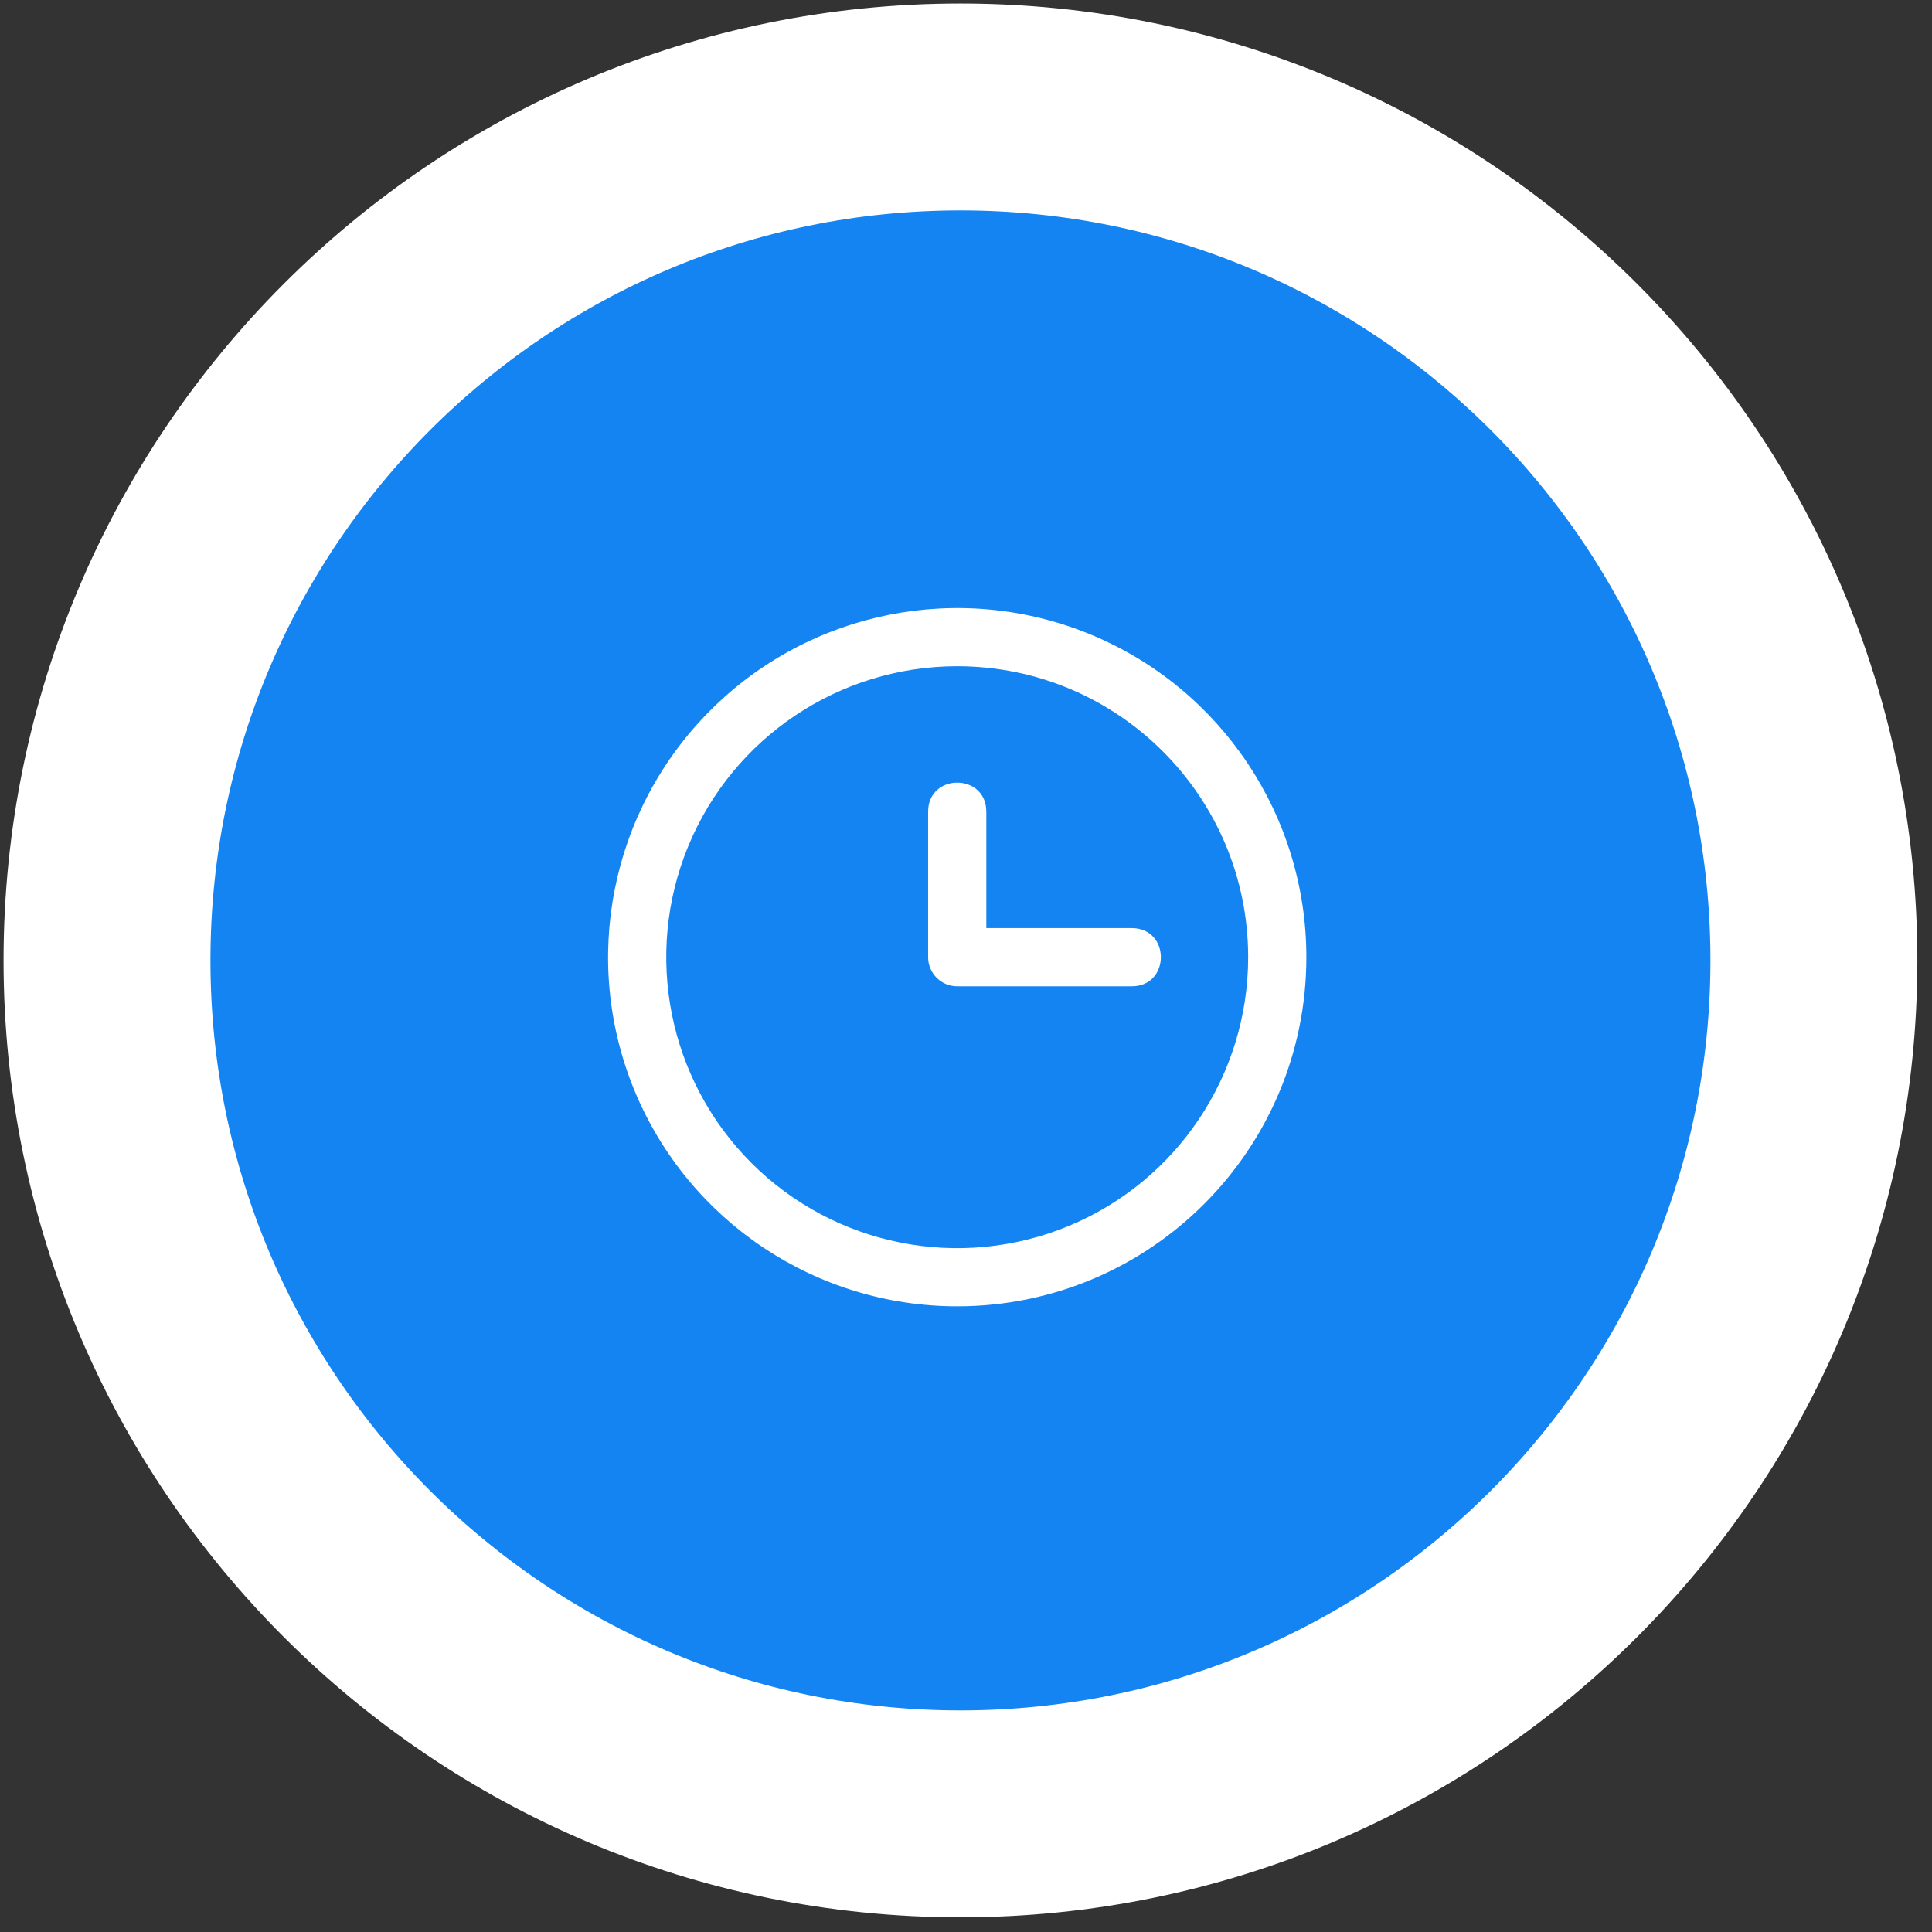<?xml version="1.0" encoding="UTF-8"?> <svg xmlns="http://www.w3.org/2000/svg" width="101" height="101" viewBox="0 0 101 101" fill="none"><rect x="0" y="0" width="101" height="101" fill="#333333" stroke="none"/><g clip-path="url(#clip0_6973_4023)"><g clip-path="url(#clip1_6973_4023)"><g clip-path="url(#clip2_6973_4023)"><path d="M50.21 94.824C74.85 94.824 94.826 74.849 94.826 50.208C94.826 25.567 74.85 5.592 50.21 5.592C25.569 5.592 5.594 25.567 5.594 50.208C5.594 74.849 25.569 94.824 50.21 94.824Z" fill="#1484F2" stroke="white" stroke-width="10.816"></path><path fill-rule="evenodd" clip-rule="evenodd" d="M50.041 68.291C42.657 68.291 36.004 63.848 33.176 57.026C30.356 50.206 31.915 42.355 37.137 37.135C42.357 31.913 50.208 30.354 57.028 33.175C63.85 36.002 68.293 42.656 68.293 50.039C68.293 60.117 60.118 68.291 50.041 68.291ZM50.041 34.829C43.886 34.829 38.34 38.537 35.987 44.217C33.635 49.906 34.935 56.448 39.283 60.798C43.633 65.146 50.175 66.446 55.864 64.093C61.544 61.741 65.251 56.194 65.251 50.039C65.251 41.642 58.439 34.829 50.041 34.829Z" fill="white"></path><path fill-rule="evenodd" clip-rule="evenodd" d="M59.166 51.561H50.041C49.201 51.561 48.52 50.88 48.52 50.04V42.435C48.52 40.407 51.562 40.407 51.562 42.435V48.519H59.166C61.194 48.519 61.194 51.561 59.166 51.561Z" fill="white"></path></g></g></g><defs><clipPath id="clip0_6973_4023"><rect width="101" height="101" fill="white"></rect></clipPath><clipPath id="clip1_6973_4023"><rect width="101" height="101" fill="white"></rect></clipPath><clipPath id="clip2_6973_4023"><rect width="101" height="101" fill="white"></rect></clipPath></defs></svg> 